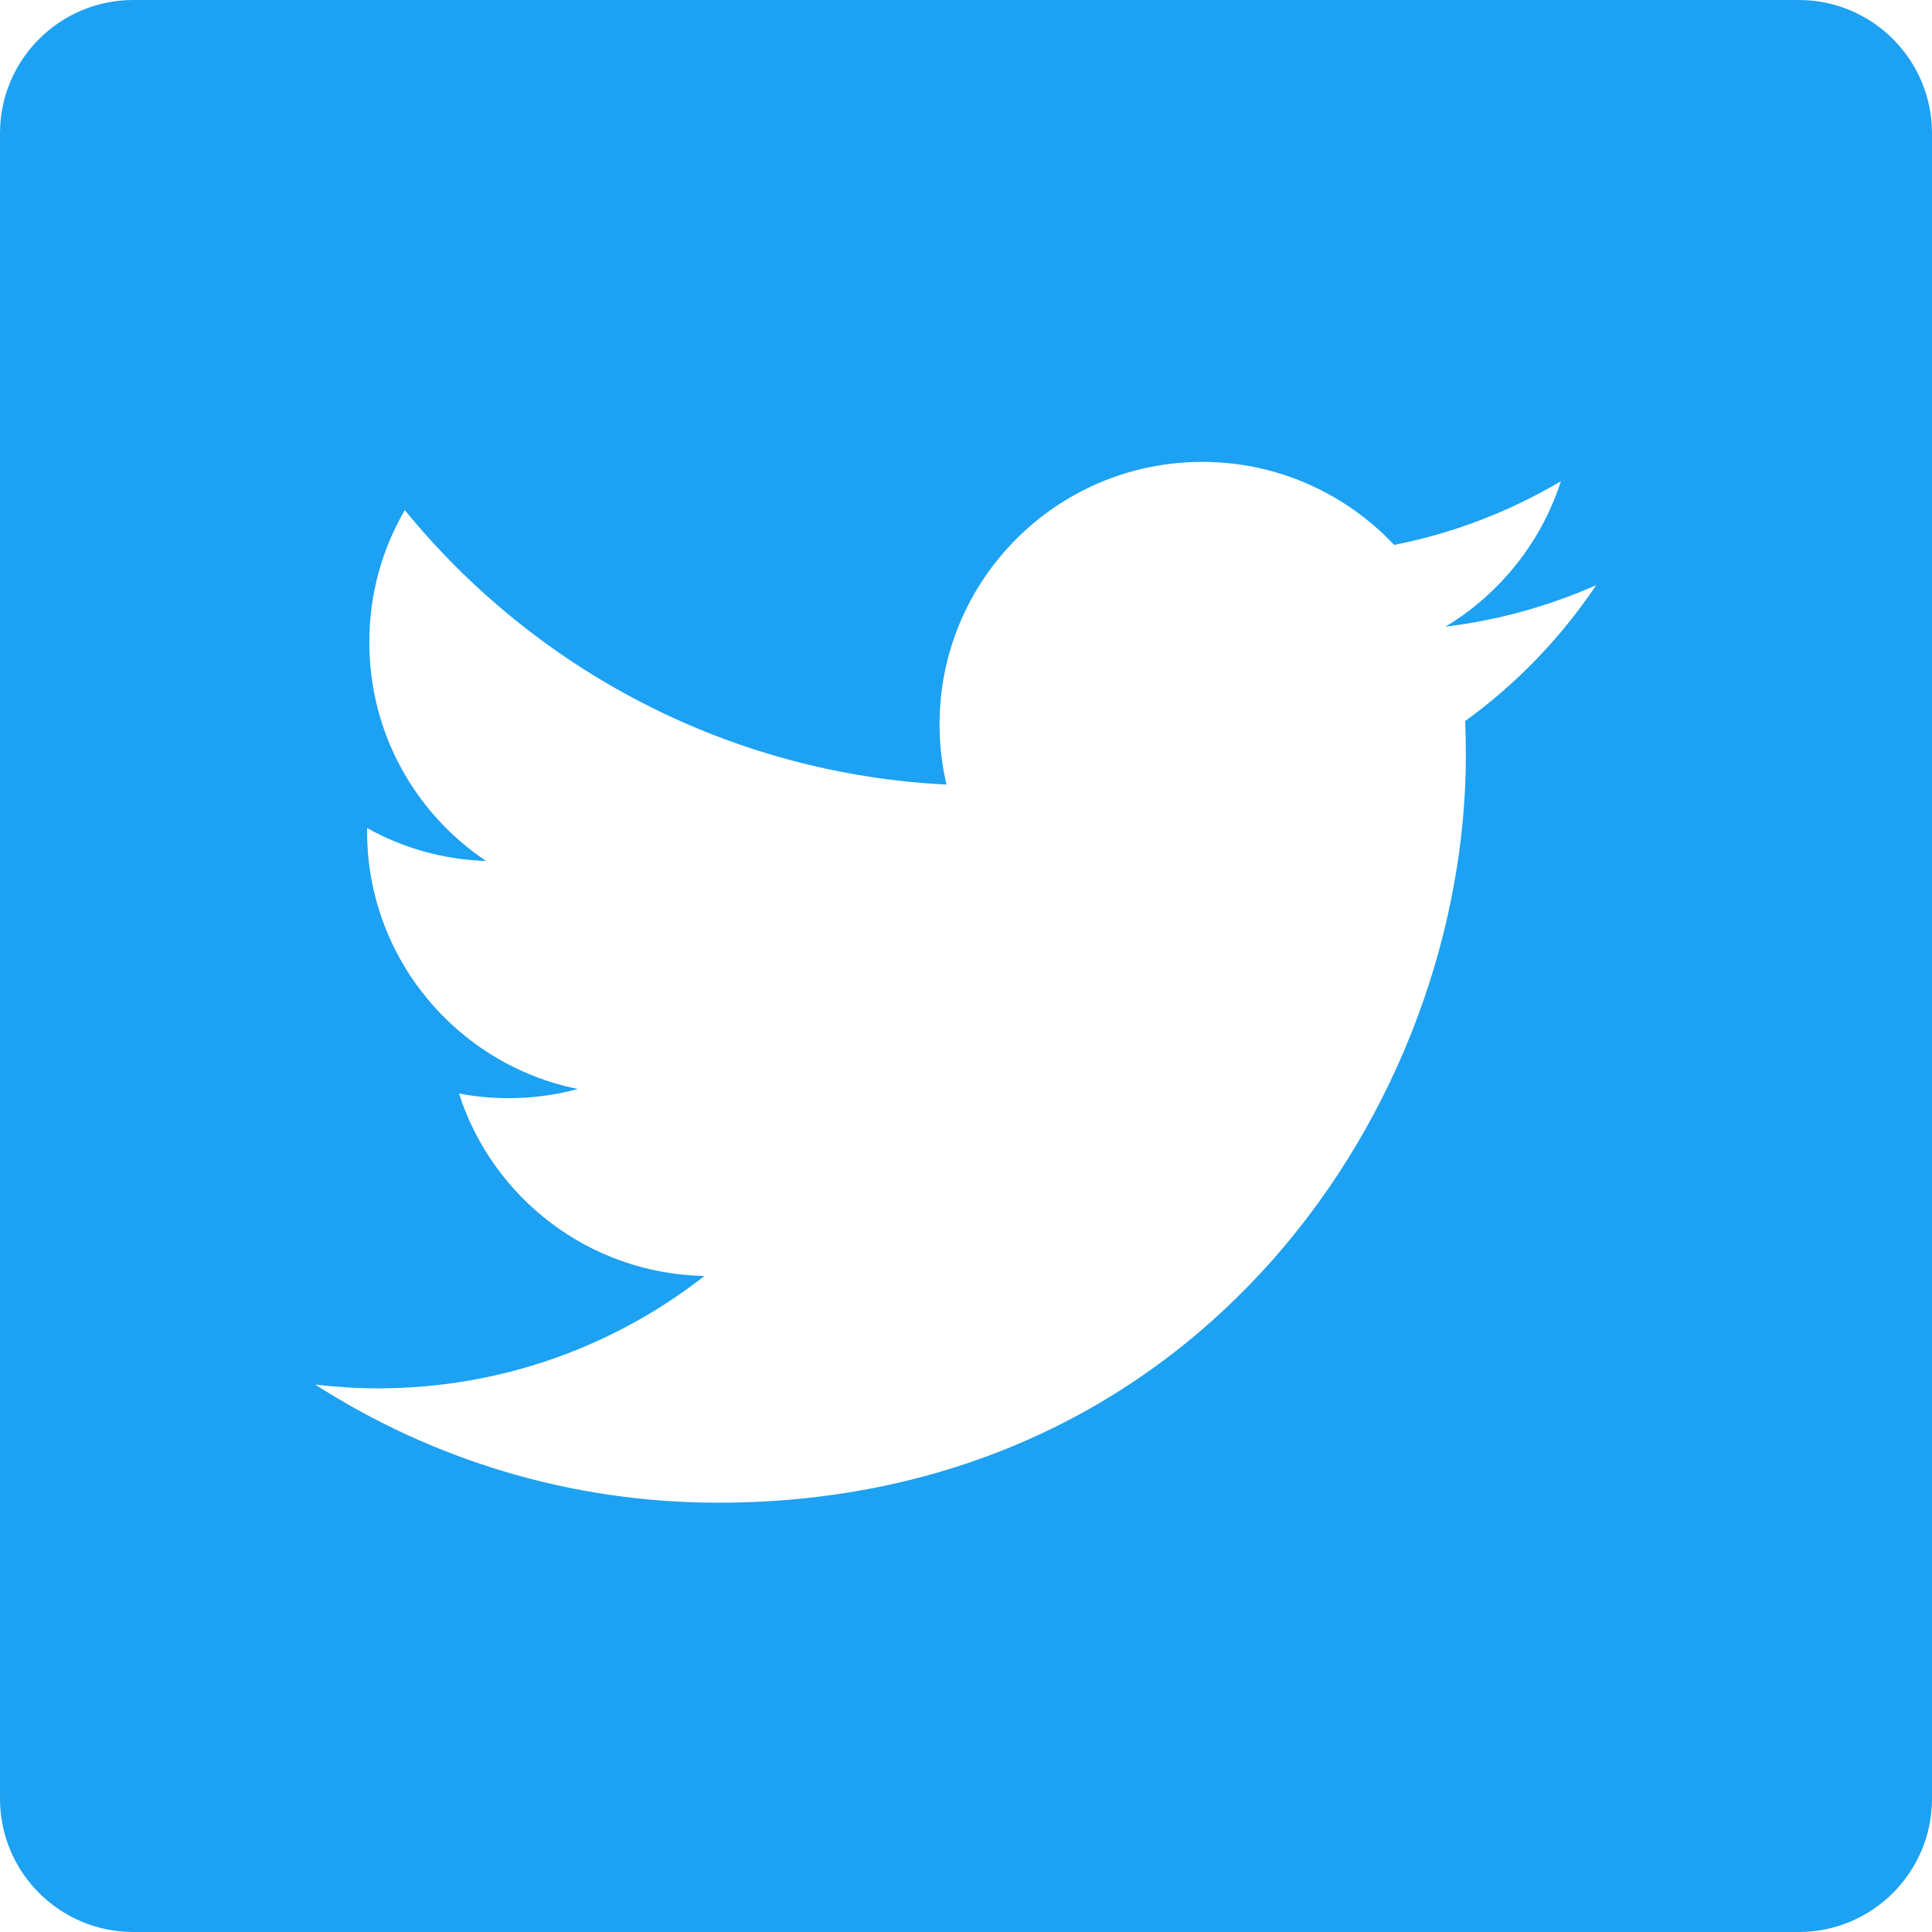 <svg xmlns="http://www.w3.org/2000/svg" xmlns:xlink="http://www.w3.org/1999/xlink" fill="none" version="1.1" width="22.709" height="22.709" viewBox="0 0 22.709 22.709"><g><path d="M21.143,0L1.566,0C0.702,0,0,0.702,0,1.566L0,21.143C0,22.007,0.702,22.709,1.566,22.709L21.143,22.709C22.007,22.709,22.709,22.007,22.709,21.143L22.709,1.566C22.709,0.702,22.007,0,21.143,0ZM18.762,6.878C18.347,7.497,17.825,8.039,17.222,8.475C17.227,8.608,17.23,8.742,17.23,8.875C17.23,12.957,14.124,17.663,8.441,17.663C6.698,17.663,5.074,17.152,3.706,16.275C3.949,16.303,4.195,16.319,4.443,16.319C5.889,16.319,7.222,15.826,8.28,14.998C6.927,14.972,5.787,14.079,5.395,12.853C5.583,12.889,5.776,12.908,5.977,12.908C6.259,12.908,6.533,12.871,6.792,12.8C5.38,12.516,4.315,11.268,4.315,9.773L4.315,9.733C4.732,9.966,5.207,10.104,5.714,10.12C4.884,9.566,4.341,8.622,4.341,7.549C4.341,6.982,4.492,6.452,4.758,5.996C6.283,7.865,8.559,9.094,11.125,9.222C11.072,8.995,11.044,8.76,11.044,8.517C11.041,6.813,12.425,5.429,14.132,5.429C15.019,5.429,15.823,5.805,16.387,6.405C17.089,6.267,17.752,6.009,18.347,5.656C18.115,6.377,17.627,6.982,16.99,7.366C17.614,7.29,18.209,7.123,18.762,6.878Z" fill="#1DA1F3" fill-opacity="1"/></g></svg>